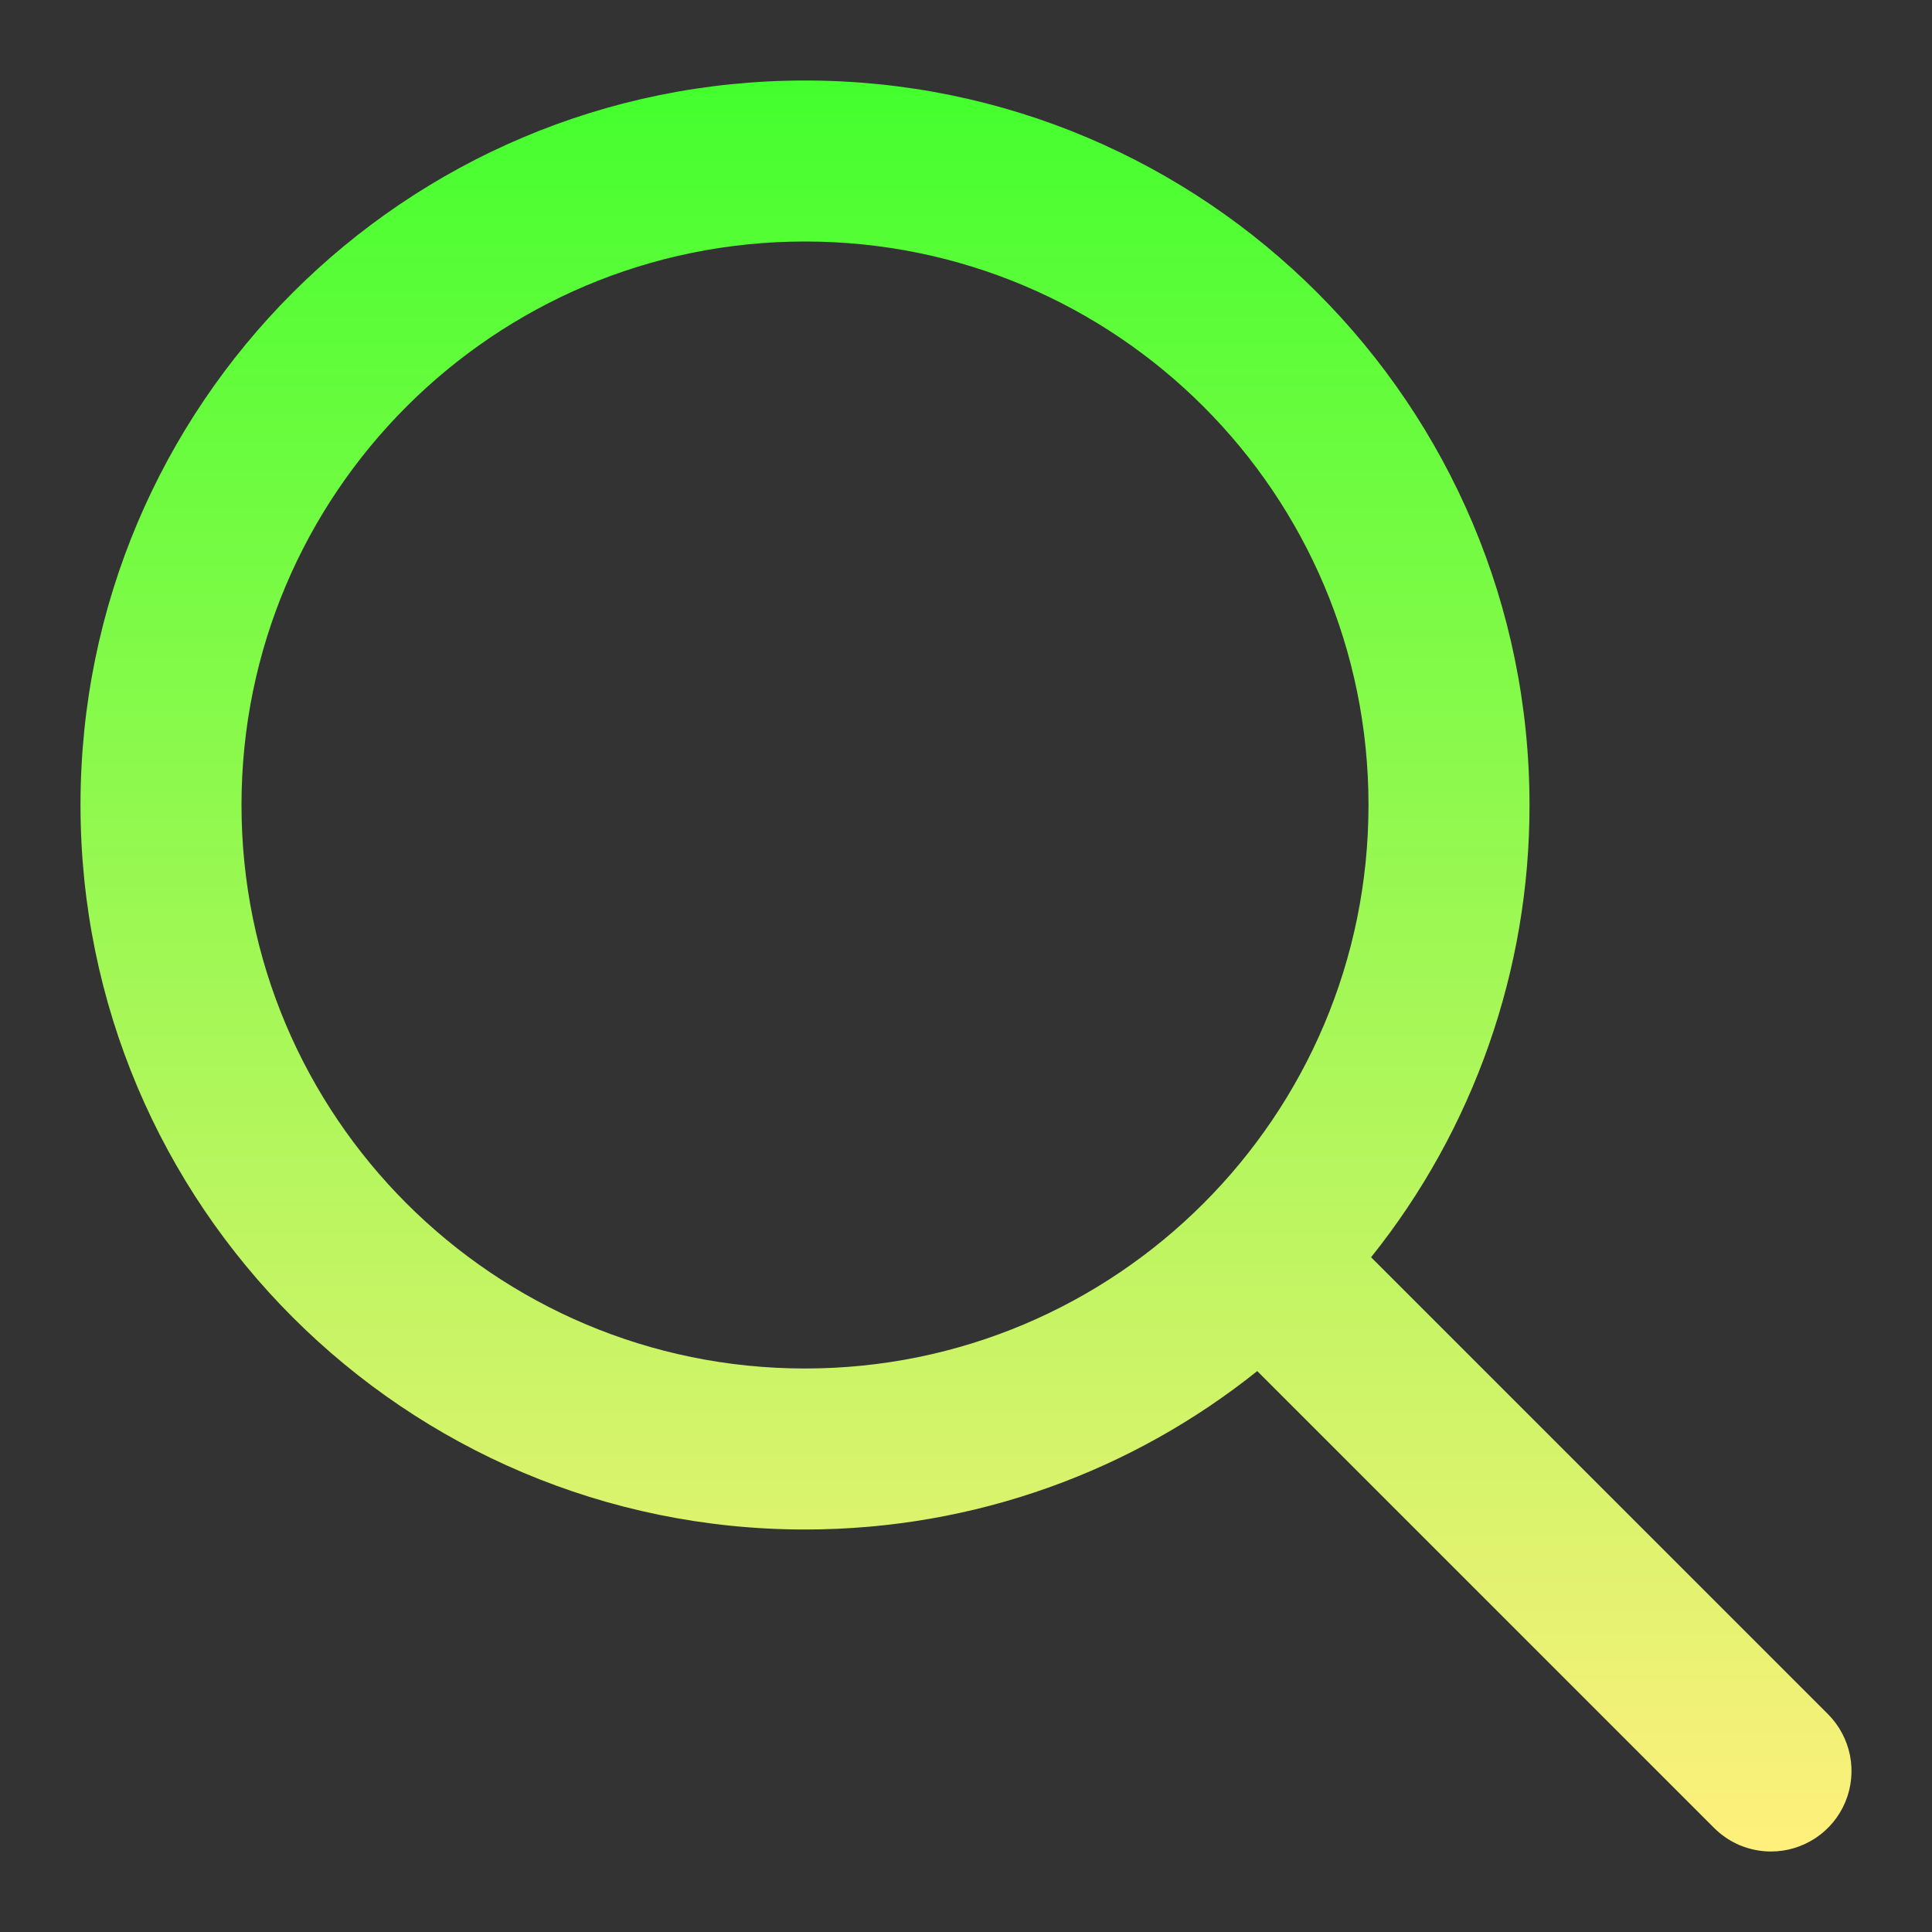 <svg width="24" height="24" viewBox="0 0 24 24" fill="none" xmlns="http://www.w3.org/2000/svg">
<rect x="0" y="0" width="24" height="24" fill="#333333" stroke="none"/>
<path d="M22.707 21.293L17.032 15.618C18.309 14.024 19.003 12.042 19 10C19 5.029 14.971 1 10 1C5.029 1 1 5.029 1 10C1 14.97 5.029 19 10 19C12.125 19 14.078 18.264 15.618 17.032L21.293 22.707C21.386 22.8 21.496 22.874 21.617 22.924C21.739 22.974 21.869 23 22 23C22.198 23 22.391 22.941 22.556 22.831C22.72 22.722 22.848 22.566 22.924 22.383C23 22.2 23.019 21.999 22.981 21.805C22.942 21.611 22.847 21.433 22.707 21.293ZM10 17C6.134 17 3 13.866 3 10C3 6.134 6.134 3 10 3C13.866 3 17 6.134 17 10C17 13.866 13.866 17 10 17Z" fill="url(#paint0_linear_101_196)"/>
<defs>
<linearGradient id="paint0_linear_101_196" x1="12" y1="1" x2="12" y2="23" gradientUnits="userSpaceOnUse">
<stop stop-color="#43FF2E"/>
<stop offset="1" stop-color="#FFF07C"/>
</linearGradient>
</defs>
</svg>

